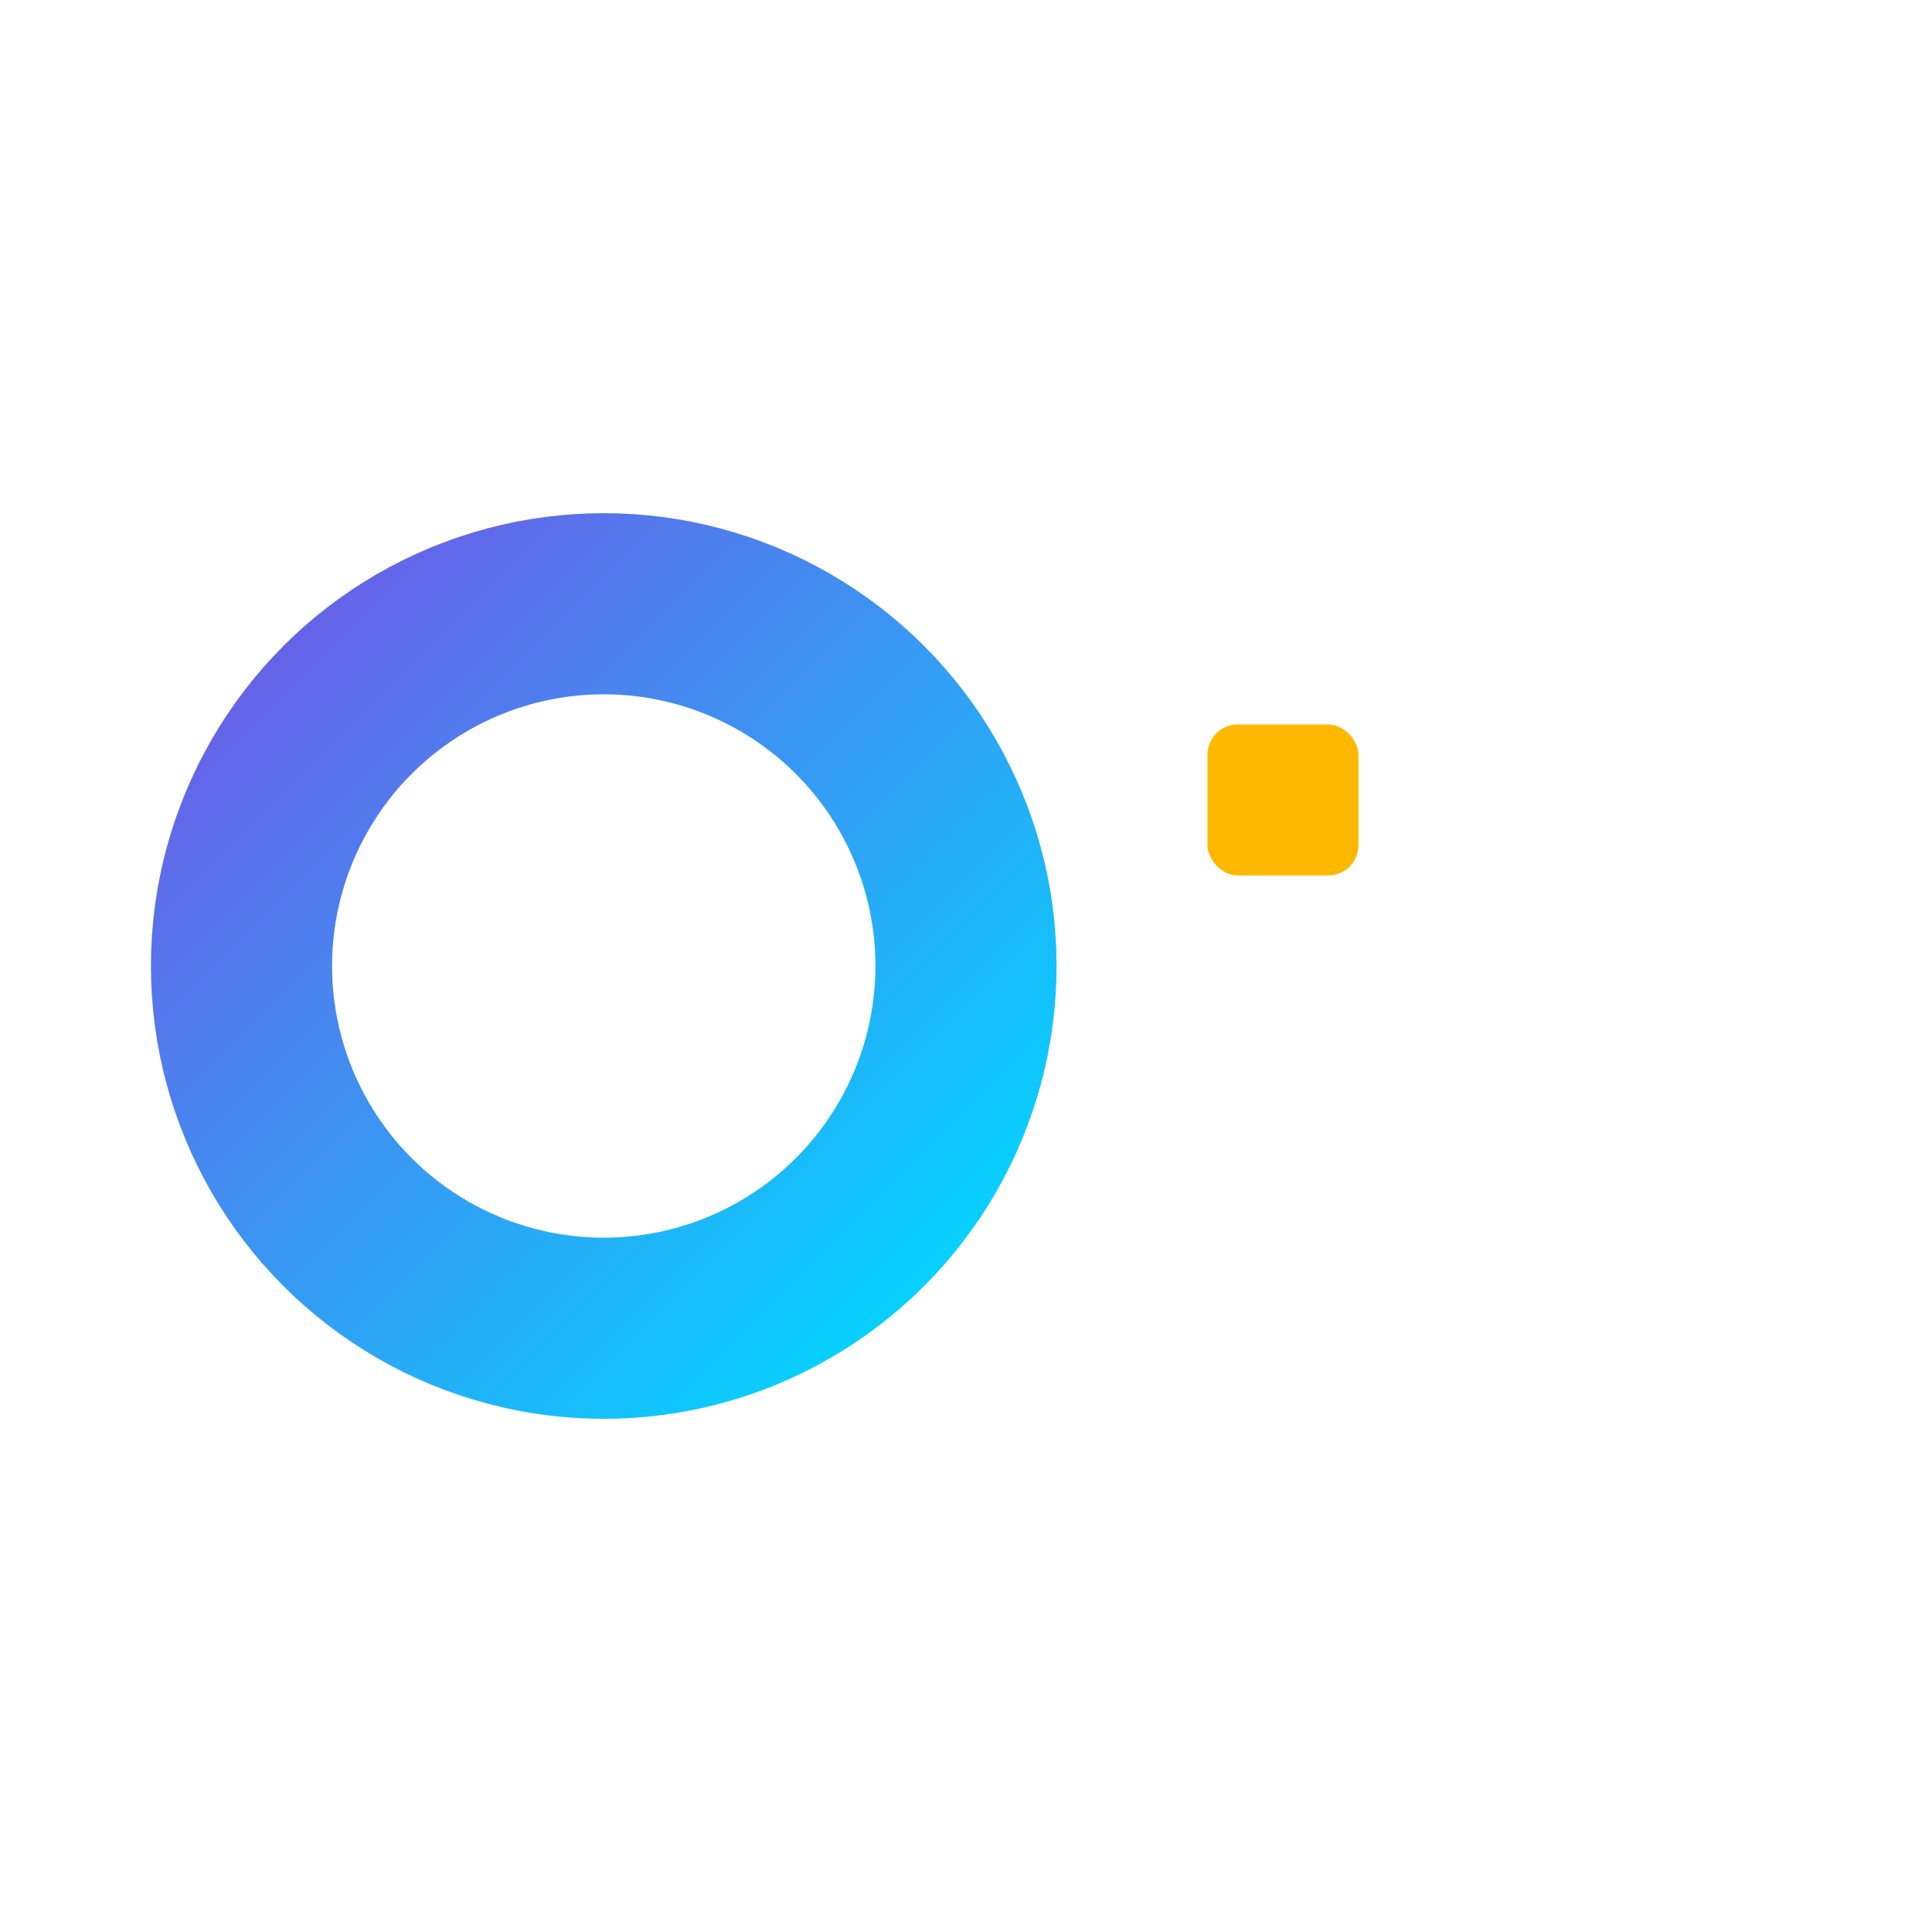 <?xml version="1.0" encoding="UTF-8"?>
<svg width="64" height="64" viewBox="0 0 64 64" fill="none" xmlns="http://www.w3.org/2000/svg">
  <defs>
    <linearGradient id="g" x1="0" y1="0" x2="1" y2="1">
      <stop offset="0%" stop-color="#6C5CE7" />
      <stop offset="100%" stop-color="#00D8FF" />
    </linearGradient>
  </defs>
  <circle cx="20" cy="32" r="12" stroke="url(#g)" stroke-width="6" />
  <g transform="translate(34,18)">
    <rect x="6" y="6" width="5" height="5" rx="1" fill="#FFB800"/>
  </g>
</svg>